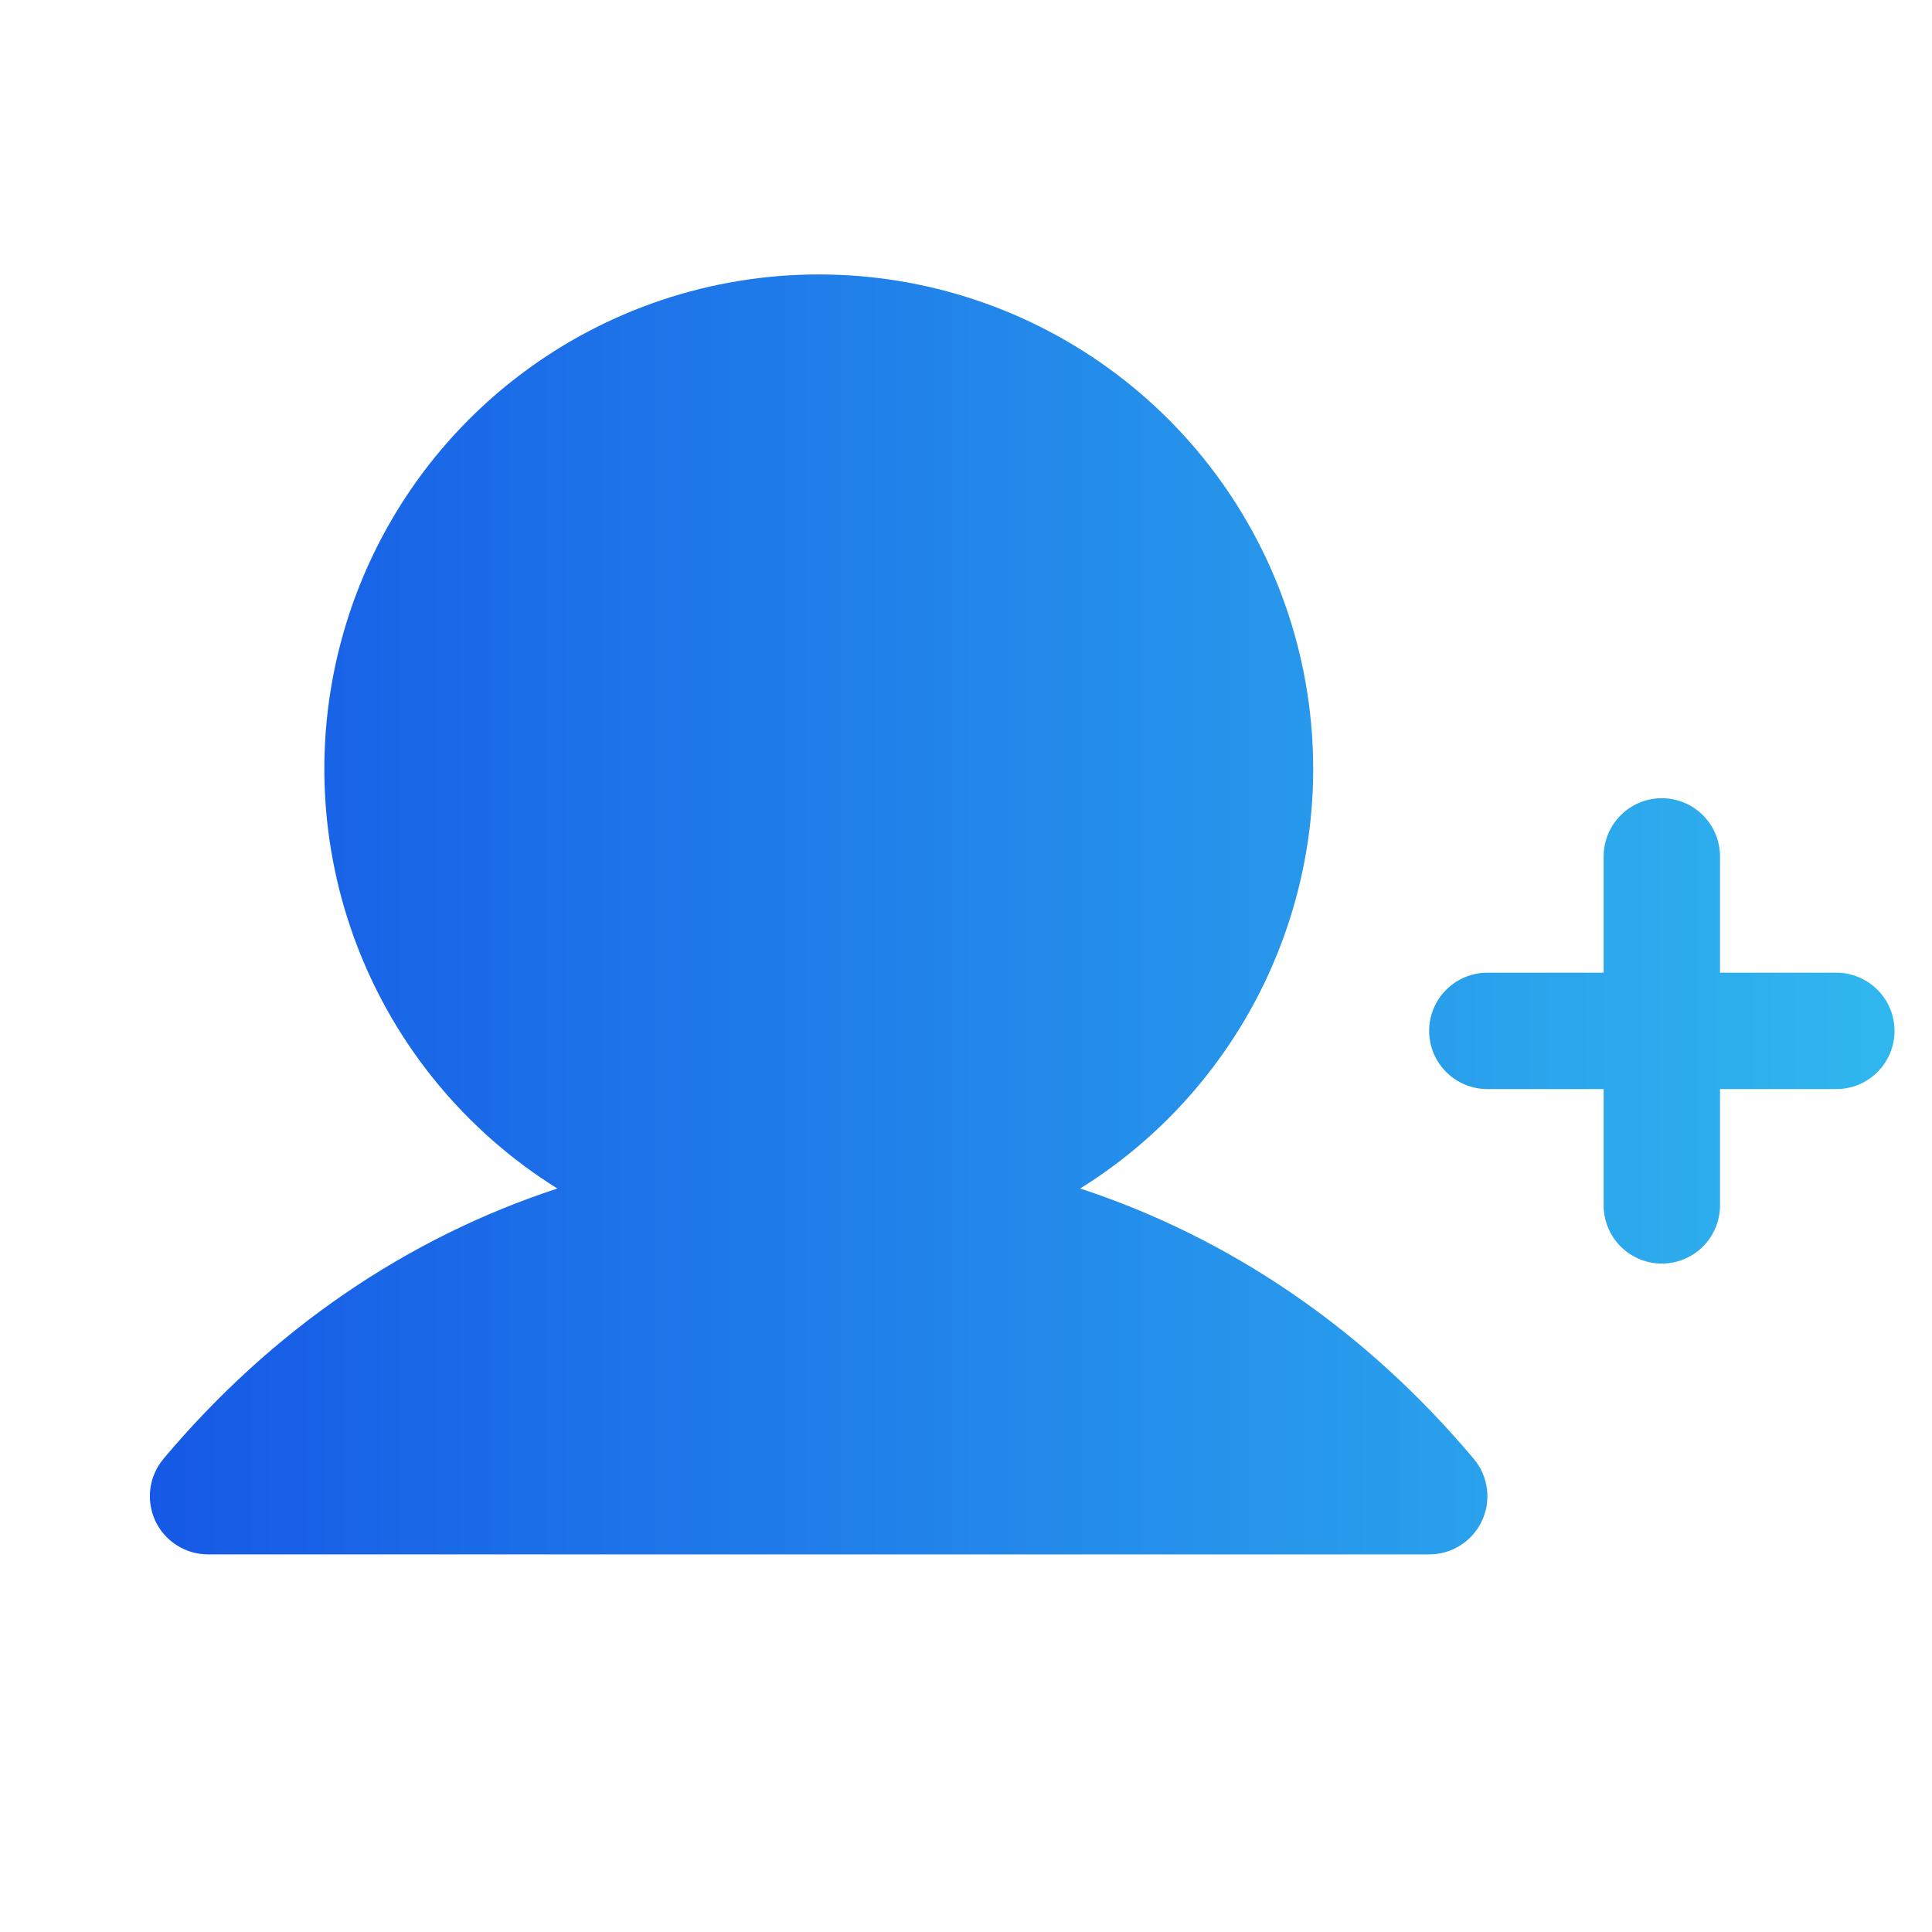 <svg width="40" height="40" viewBox="0 0 40 40" fill="none" xmlns="http://www.w3.org/2000/svg">
<path d="M39.224 21.344C39.224 21.663 39.097 21.969 38.871 22.195C38.645 22.421 38.339 22.548 38.02 22.548H35.611V24.956C35.611 25.276 35.484 25.582 35.258 25.808C35.032 26.034 34.726 26.161 34.407 26.161C34.087 26.161 33.781 26.034 33.555 25.808C33.329 25.582 33.202 25.276 33.202 24.956V22.548H30.794C30.474 22.548 30.168 22.421 29.942 22.195C29.716 21.969 29.589 21.663 29.589 21.344C29.589 21.024 29.716 20.718 29.942 20.492C30.168 20.266 30.474 20.139 30.794 20.139H33.202V17.731C33.202 17.411 33.329 17.105 33.555 16.879C33.781 16.653 34.087 16.526 34.407 16.526C34.726 16.526 35.032 16.653 35.258 16.879C35.484 17.105 35.611 17.411 35.611 17.731V20.139H38.02C38.339 20.139 38.645 20.266 38.871 20.492C39.097 20.718 39.224 21.024 39.224 21.344ZM22.364 24.607C24.252 23.431 25.705 21.673 26.504 19.597C27.304 17.522 27.405 15.242 26.794 13.104C26.182 10.965 24.891 9.084 23.115 7.745C21.34 6.406 19.176 5.682 16.952 5.682C14.728 5.682 12.564 6.406 10.788 7.745C9.012 9.084 7.721 10.965 7.11 13.104C6.498 15.242 6.6 17.522 7.399 19.597C8.198 21.673 9.652 23.431 11.54 24.607C8.431 25.625 5.634 27.526 3.385 30.203C3.238 30.378 3.144 30.591 3.113 30.818C3.083 31.044 3.118 31.275 3.213 31.483C3.309 31.69 3.462 31.866 3.655 31.99C3.847 32.114 4.07 32.181 4.299 32.182H29.589C29.819 32.183 30.044 32.117 30.237 31.994C30.431 31.871 30.585 31.695 30.682 31.487C30.779 31.279 30.815 31.047 30.785 30.82C30.754 30.593 30.66 30.378 30.512 30.203C28.262 27.526 25.465 25.625 22.364 24.607Z" fill="url(#paint0_linear_1086_14804)"/>
<defs>
<linearGradient id="paint0_linear_1086_14804" x1="3.103" y1="18.932" x2="39.224" y2="18.932" gradientUnits="userSpaceOnUse">
<stop stop-color="#1659E6"/>
<stop offset="0.475" stop-color="#2286EA"/>
<stop offset="1" stop-color="#30B7EE"/>
</linearGradient>
</defs>
</svg>
